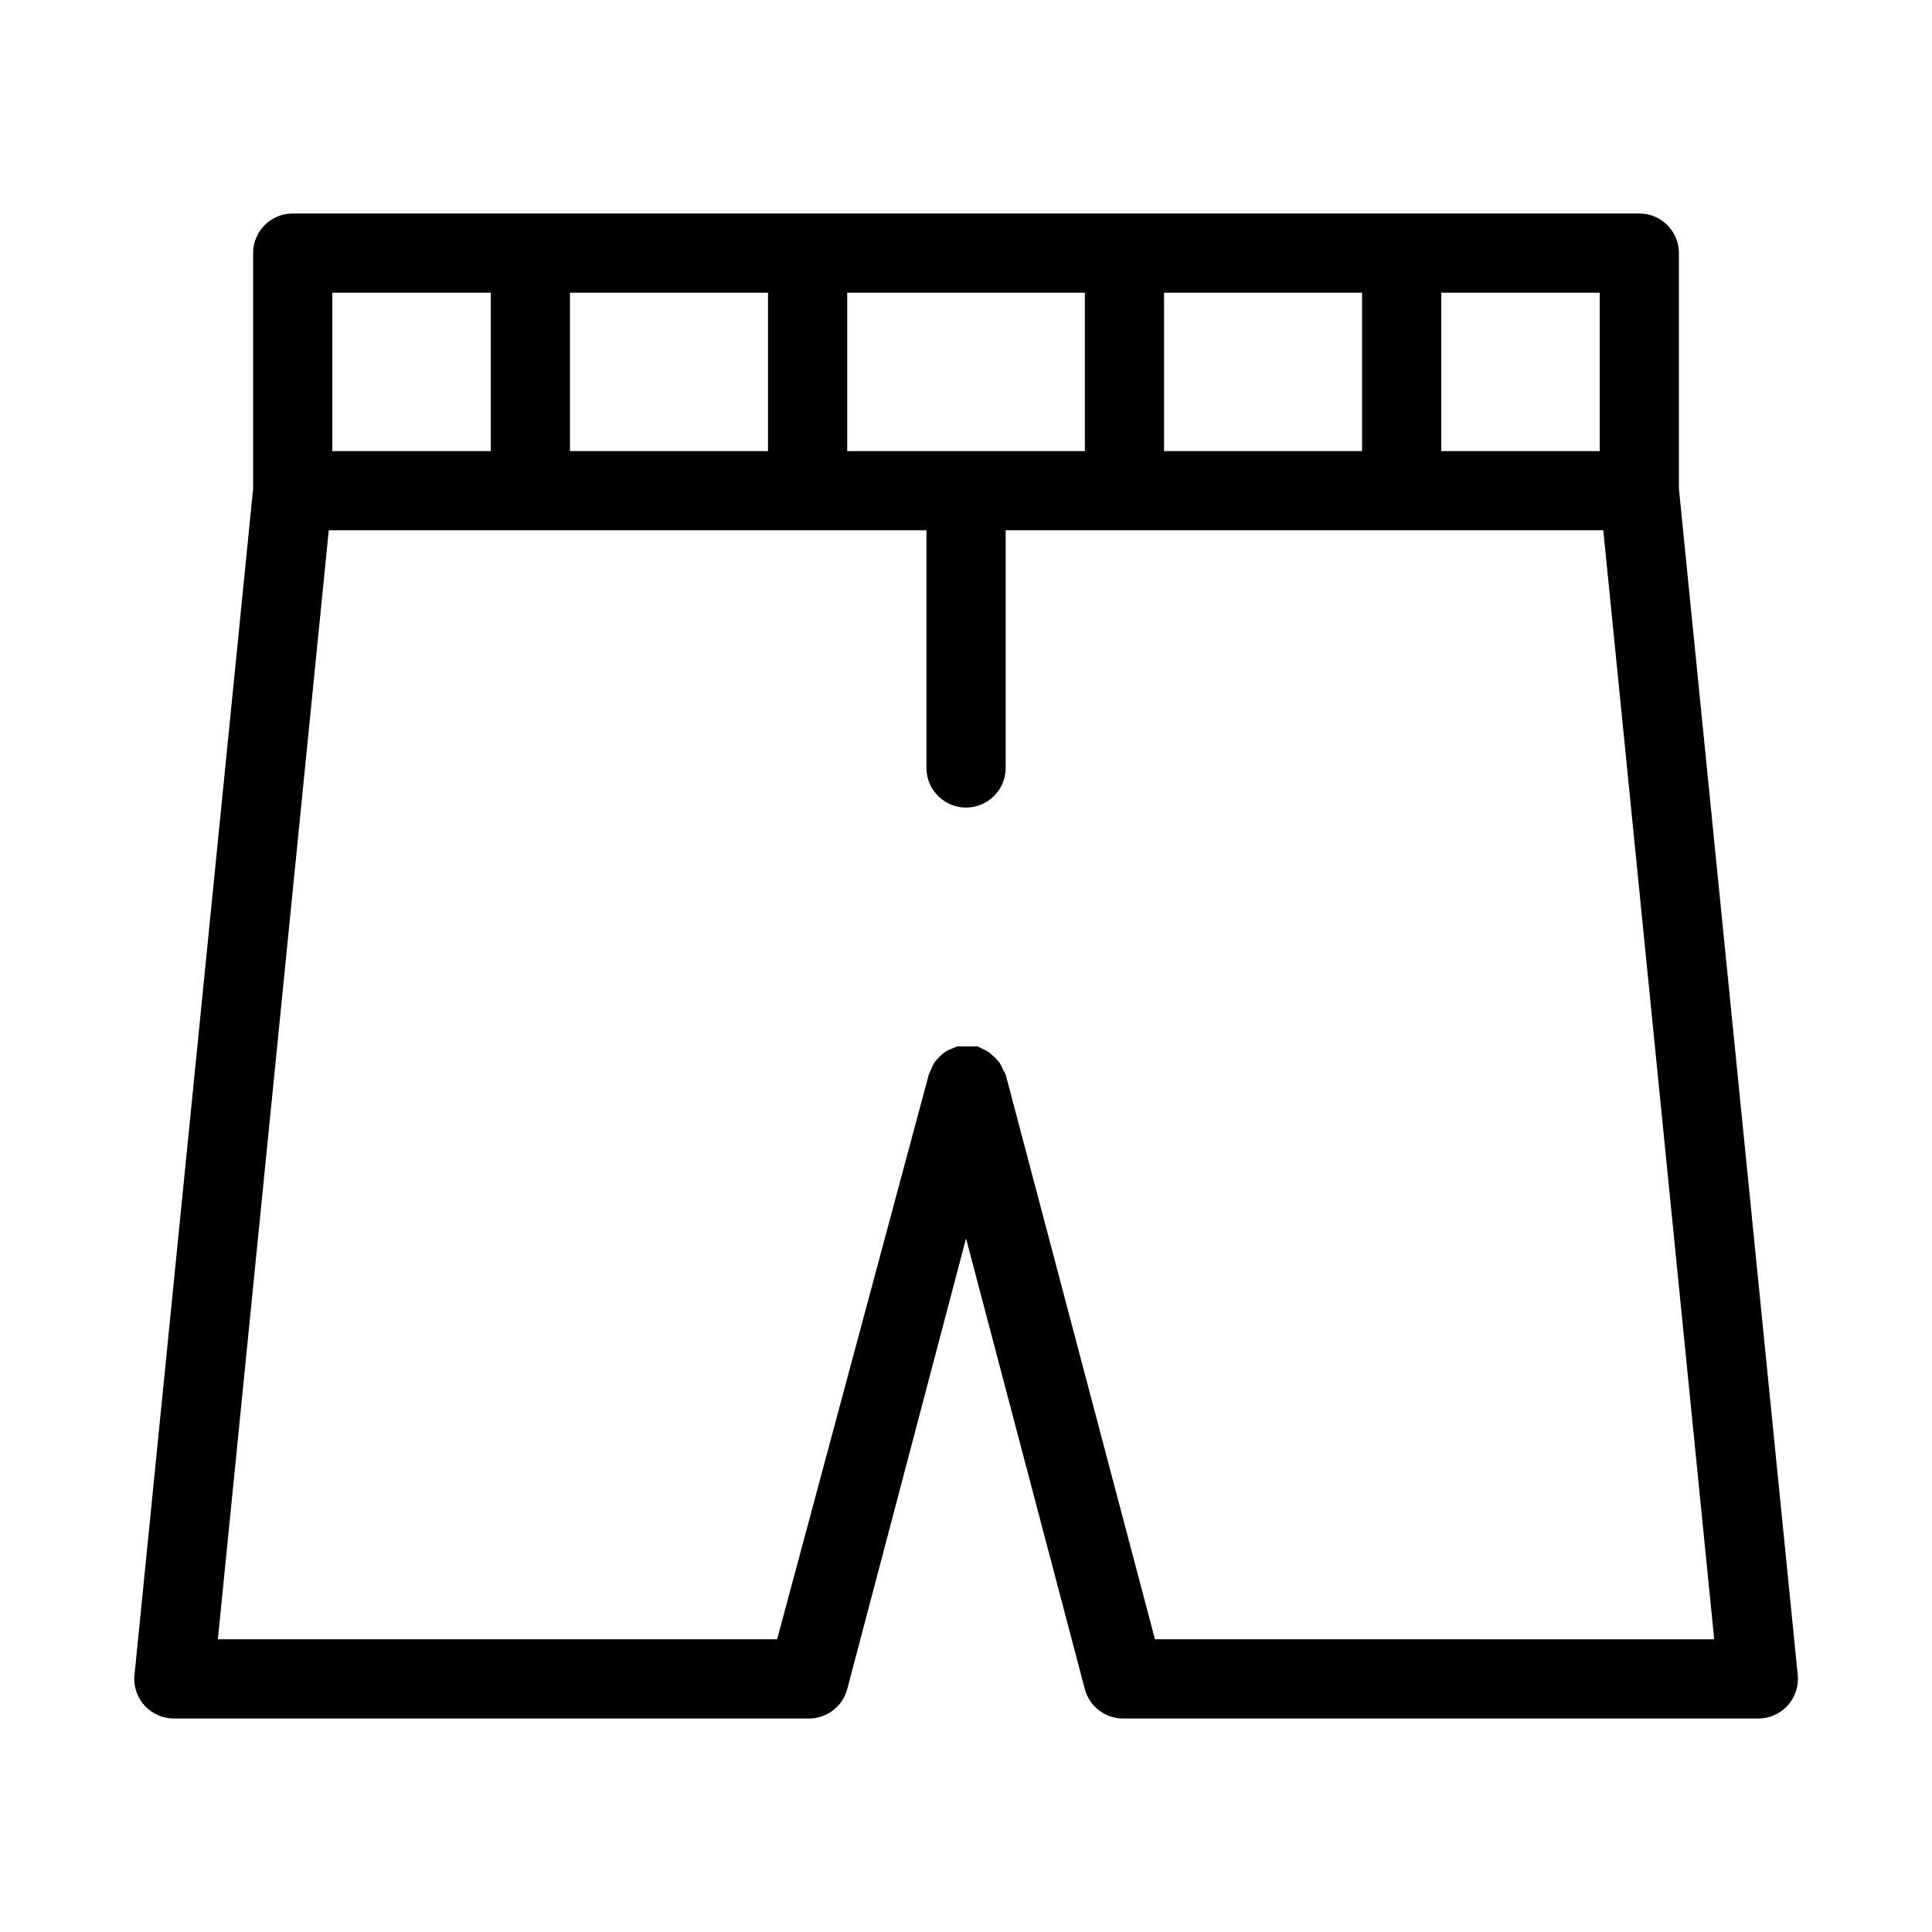 <?xml version="1.0" encoding="UTF-8"?>
<!-- The Best Svg Icon site in the world: iconSvg.co, Visit us! https://iconsvg.co -->
<svg fill="#000000" width="800px" height="800px" version="1.1" viewBox="144 144 512 512" xmlns="http://www.w3.org/2000/svg">
 <path d="m588.93 273.52v-62.449c0-2.785-1.105-5.453-3.074-7.422s-4.637-3.074-7.422-3.074h-356.86c-5.797 0-10.496 4.699-10.496 10.496v62.453l-31.488 314.88v-0.004c-0.145 2.875 0.898 5.68 2.883 7.762 1.984 2.086 4.734 3.262 7.613 3.258h167.94c4.879 0.168 9.227-3.051 10.496-7.766l31.488-119.45 31.488 119.45c1.266 4.715 5.613 7.934 10.496 7.766h167.93c2.977 0.016 5.82-1.234 7.82-3.434 2-2.203 2.973-5.148 2.676-8.109zm-20.992-9.969h-41.984v-41.984h41.984zm-115.45 0v-41.984h52.48v41.984zm-52.48 0h-31.488v-41.984h62.977v41.984zm-104.96 0v-41.984h52.48v41.984zm-20.992-41.984v41.984h-41.984v-41.984zm176.02 356.86-39.57-149.67c-0.188-0.398-0.395-0.785-0.633-1.156-0.25-0.66-0.566-1.293-0.941-1.887-0.402-0.57-0.859-1.098-1.367-1.574l-1.469-1.258v-0.004c-0.625-0.418-1.293-0.77-1.992-1.047l-1.051-0.523h-5.457l-1.156 0.523c-0.695 0.242-1.363 0.559-1.992 0.941-1.074 0.809-2.027 1.766-2.836 2.836-0.383 0.629-0.699 1.297-0.945 1.992-0.199 0.375-0.375 0.762-0.523 1.156l-40.199 149.67h-148.21l29.391-293.89 158.39 0.004v62.977c0 5.797 4.699 10.496 10.496 10.496s10.496-4.699 10.496-10.496v-62.977h158.38l29.391 293.89z"/>
</svg>